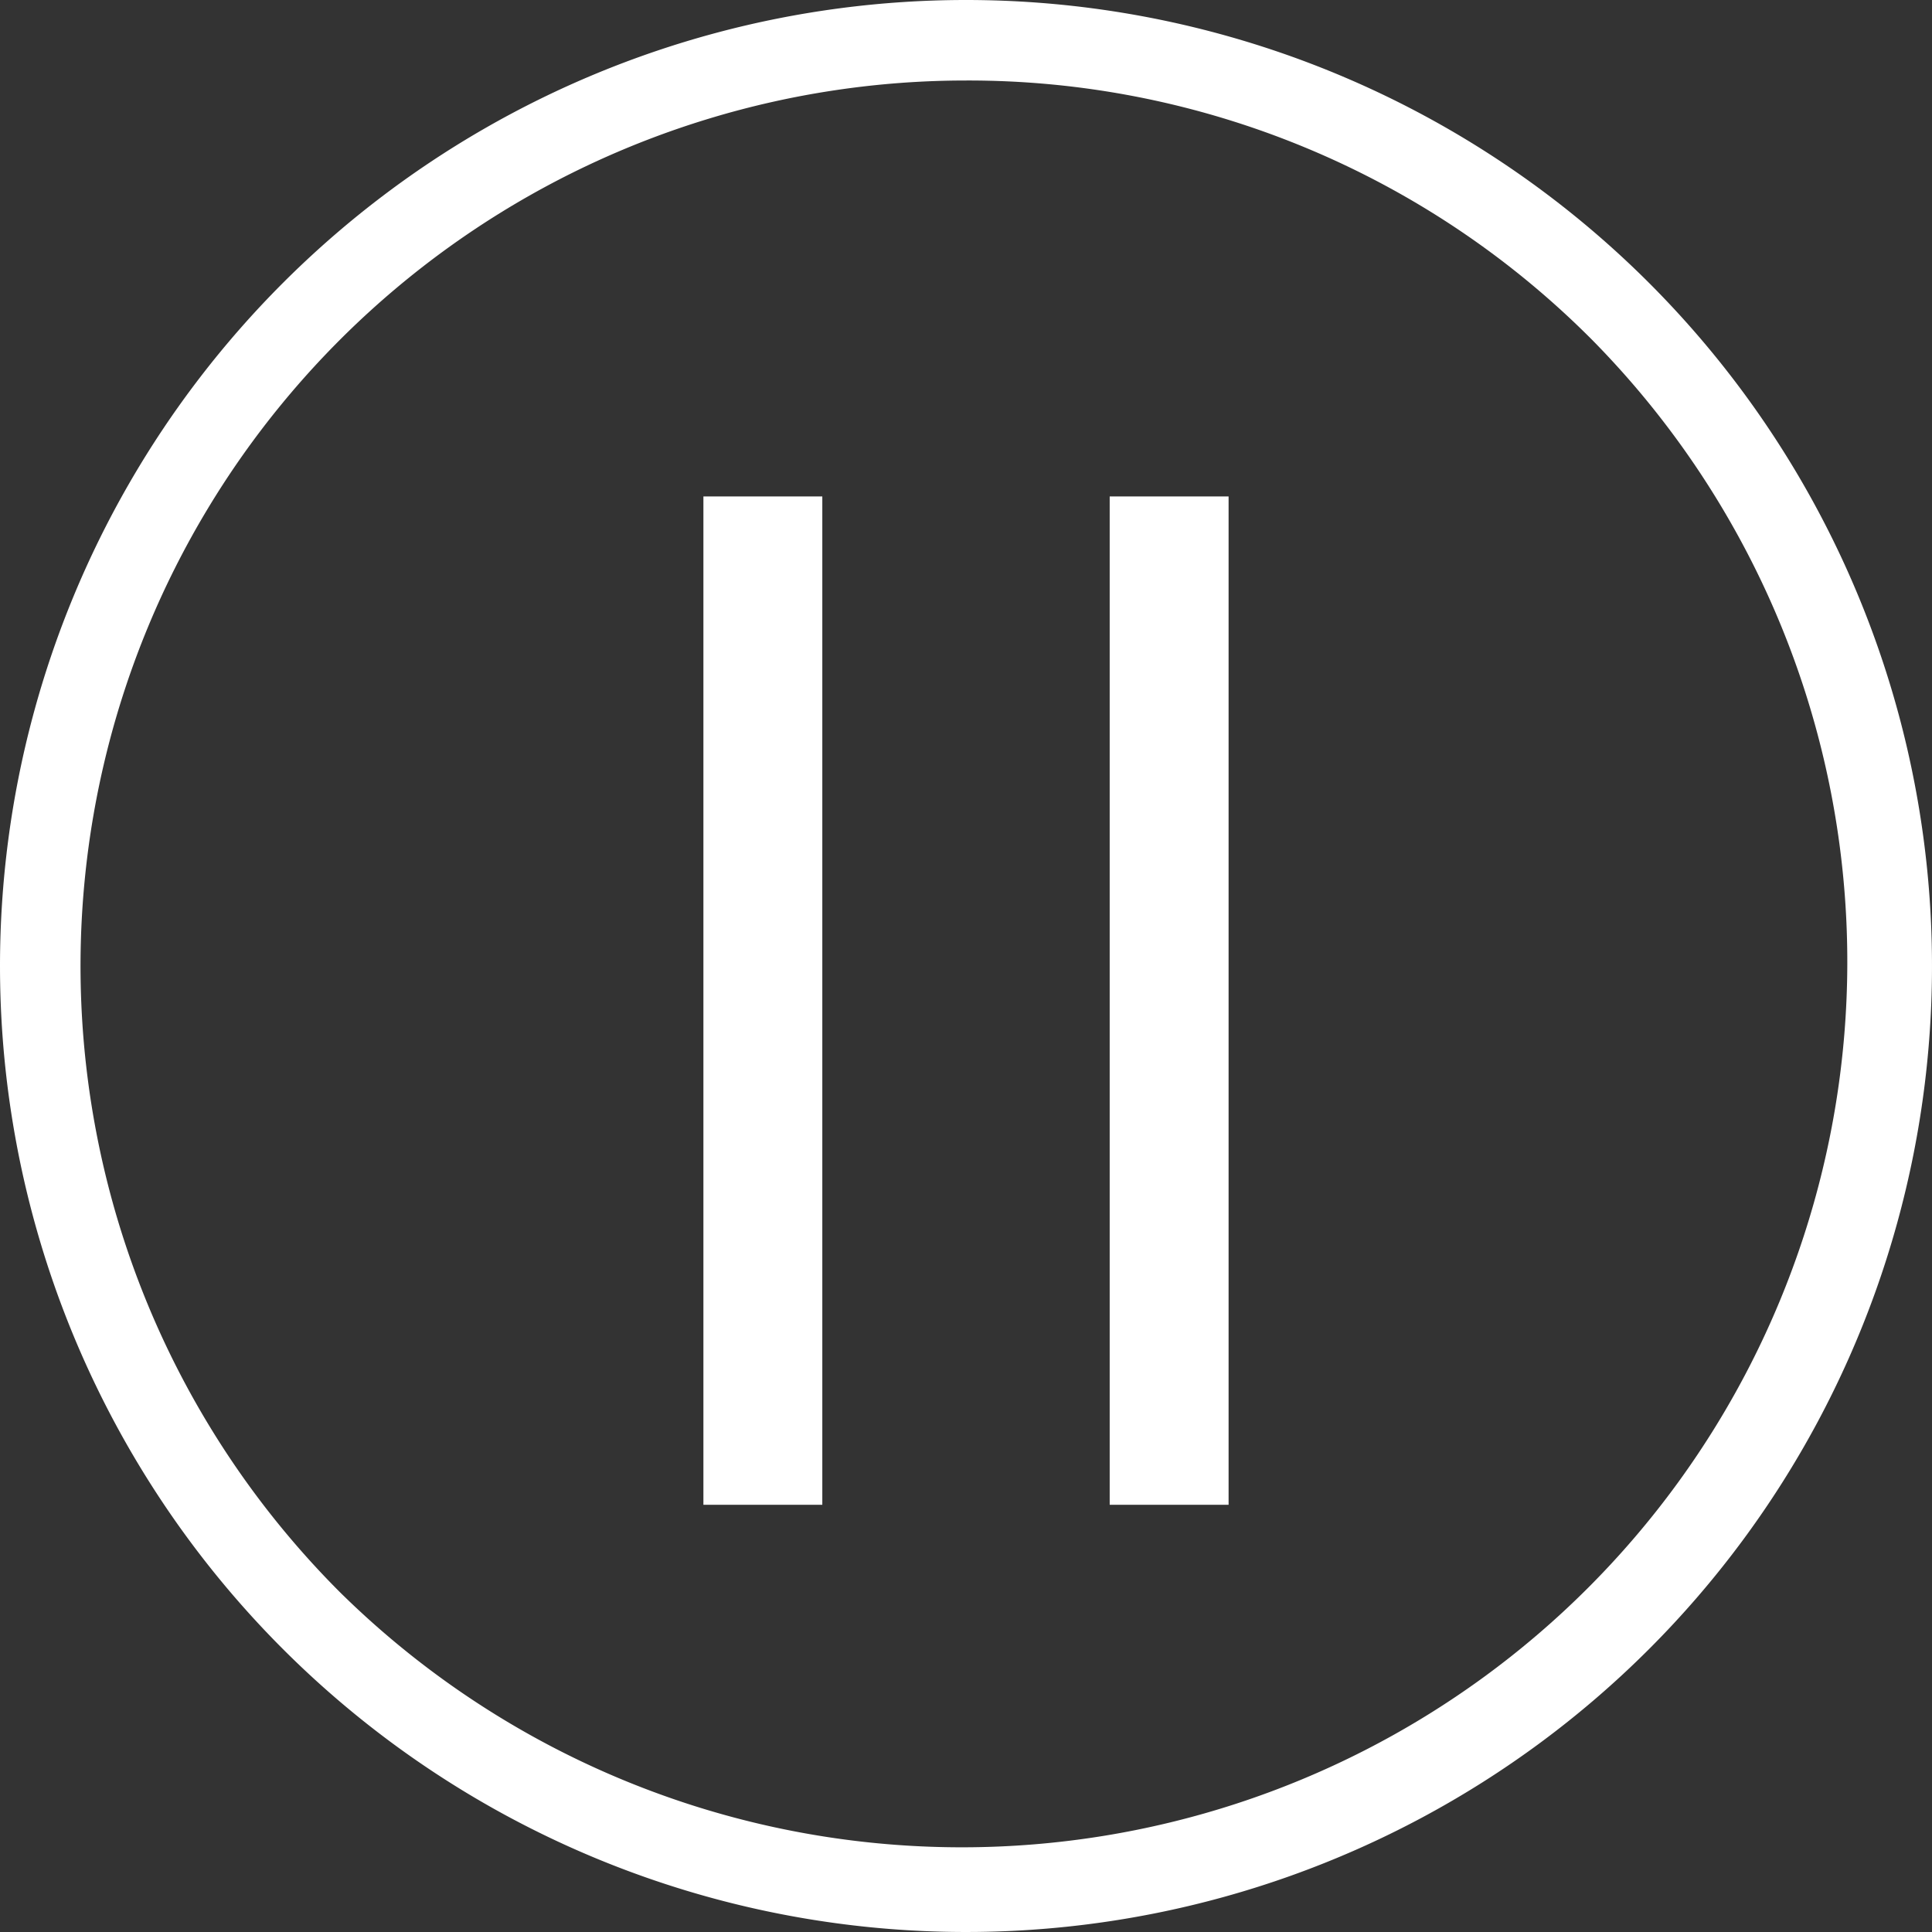 <svg xmlns="http://www.w3.org/2000/svg" width="24" height="24" viewBox="0 0 24 24">
  <rect x="0" y="0" width="24" height="24" fill="#333333" stroke="none"/>
  <g id="グループ_95" data-name="グループ 95" transform="translate(-772 -881)">
    <path id="パス_101" data-name="パス 101" d="M12,1A11,11,0,0,0,4.222,19.778,11,11,0,0,0,19.778,4.222,10.928,10.928,0,0,0,12,1m0-1A12,12,0,1,1,0,12,12,12,0,0,1,12,0Z" transform="translate(772 881)" fill="#fff"/>
    <path id="パス_102" data-name="パス 102" d="M-1.785-12.833V-.307H-3.262V-12.833Zm5.047,0V-.307H1.785V-12.833Z" transform="translate(784 900)" fill="#fff"/>
  </g>
</svg>
